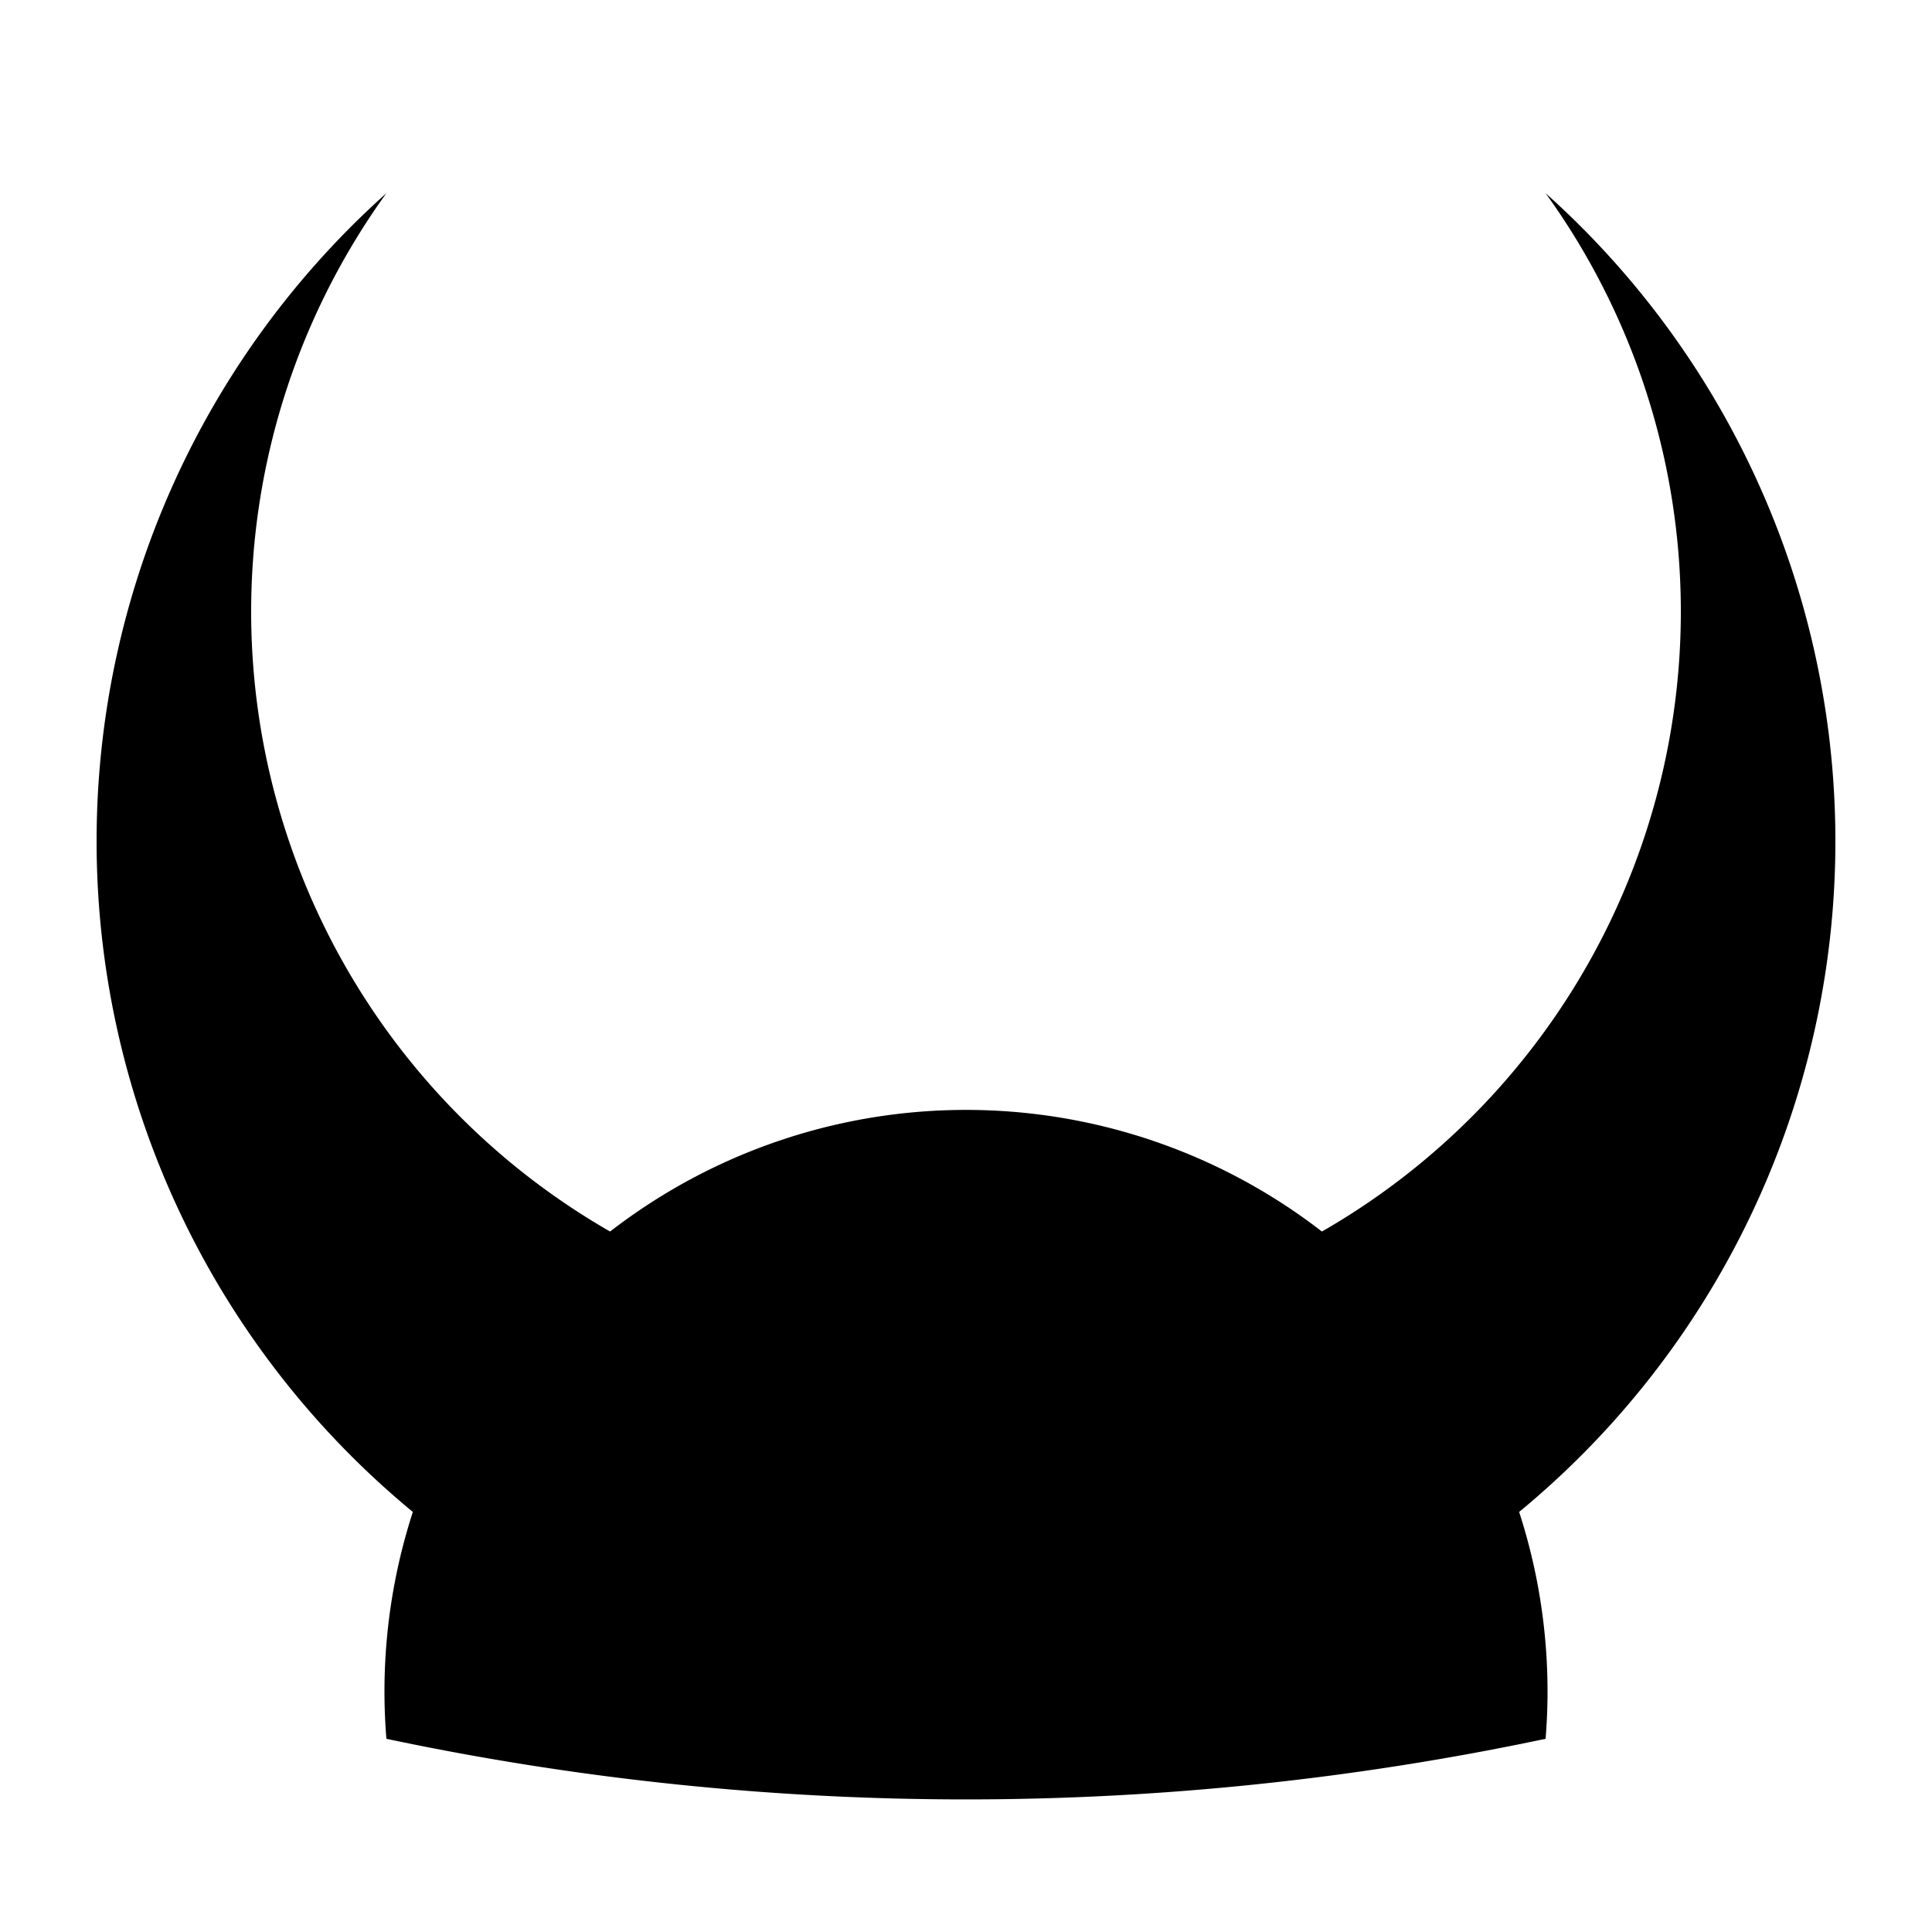 <svg viewBox="0 0 100 100" xmlns="http://www.w3.org/2000/svg">
  <g fill="hsl(30, 56%, 14%)">
    <path d = "M  20    10
               A  37    37   1 1 0 80 10
                  45    45   1 1 1 20 10" />
    <path d = "M  20    90
               A  30.1  30.1 1 1 1 80 90
                 145   145   1 0 1 20 90" />
  </g>
</svg>